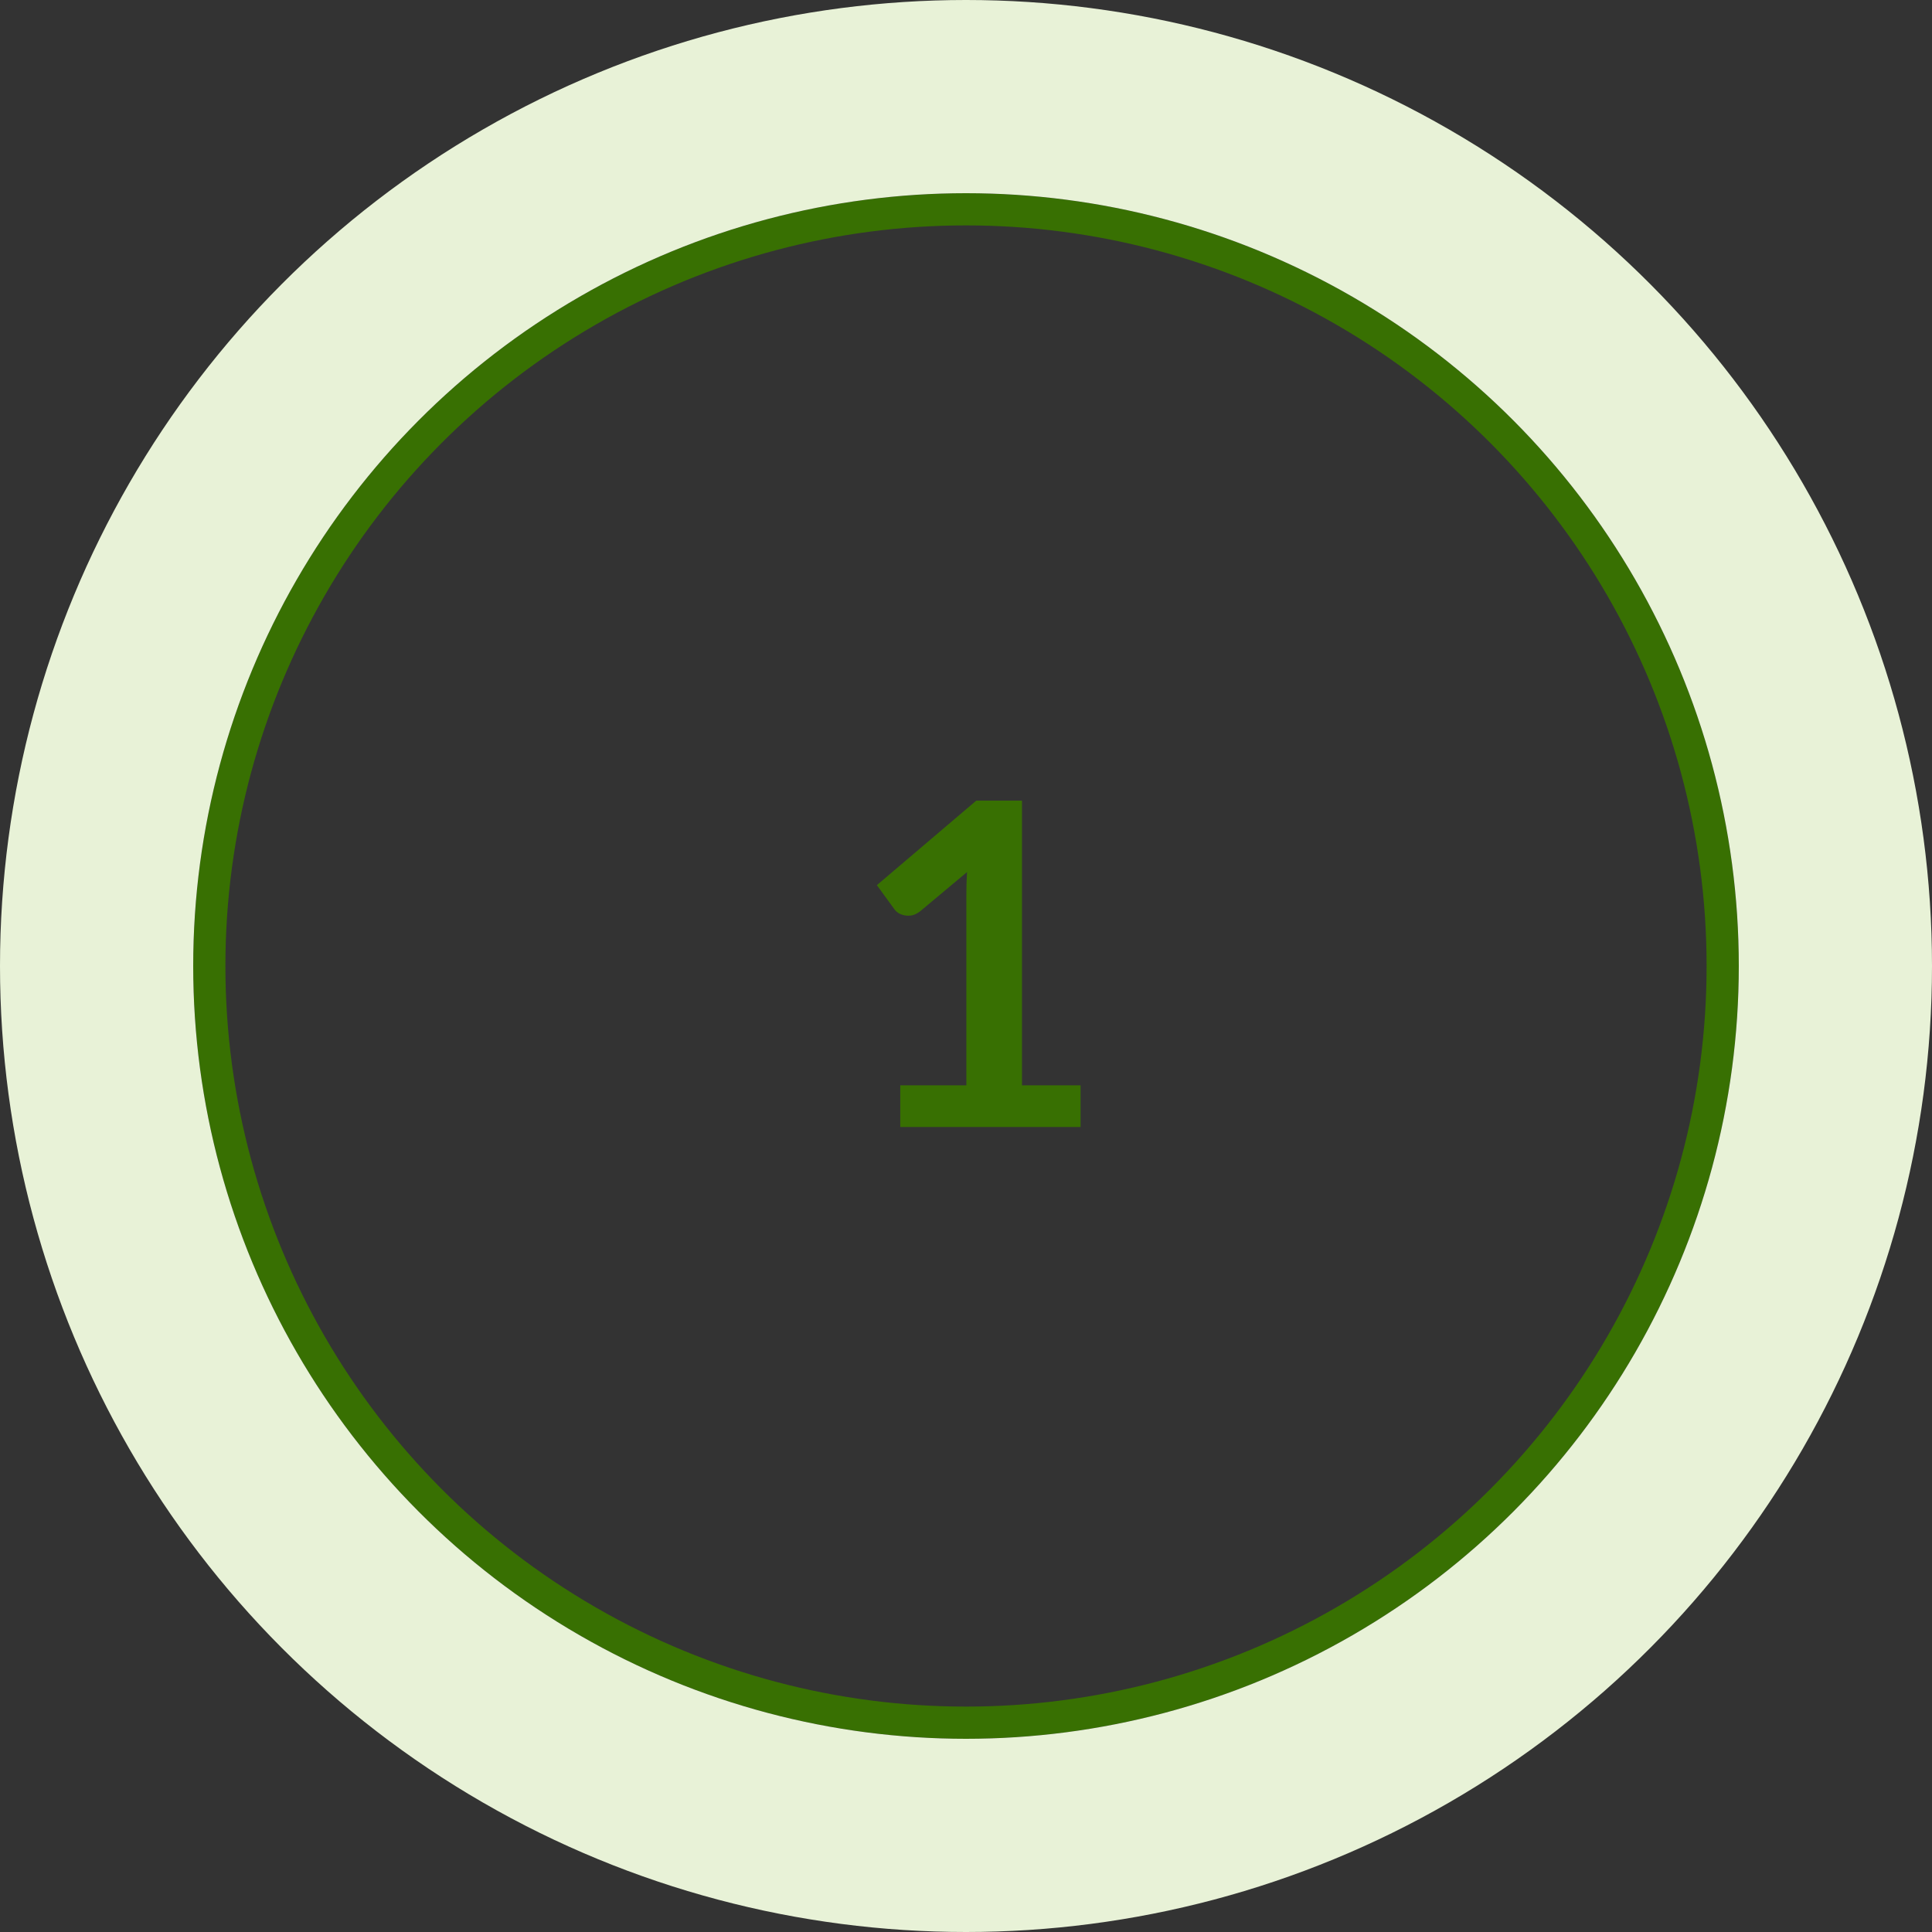 <svg width="60" height="60" viewBox="0 0 60 60" fill="none" xmlns="http://www.w3.org/2000/svg">
<rect x="0" y="0" width="60" height="60" fill="#333333" stroke="none"/>
<circle cx="30" cy="30" r="23.5" stroke="#387002"/>
<circle cx="30" cy="30" r="27" stroke="#E8F2D7" stroke-width="6"/>
<path d="M33.559 33.705V35H27.959V33.705H30.011V27.804C30.011 27.571 30.017 27.33 30.032 27.083L28.576 28.301C28.491 28.366 28.407 28.408 28.323 28.427C28.244 28.441 28.167 28.441 28.093 28.427C28.023 28.413 27.959 28.39 27.904 28.357C27.848 28.32 27.805 28.28 27.777 28.238L27.232 27.489L30.319 24.864H31.739V33.705H33.559Z" fill="#387002"/>
</svg>
